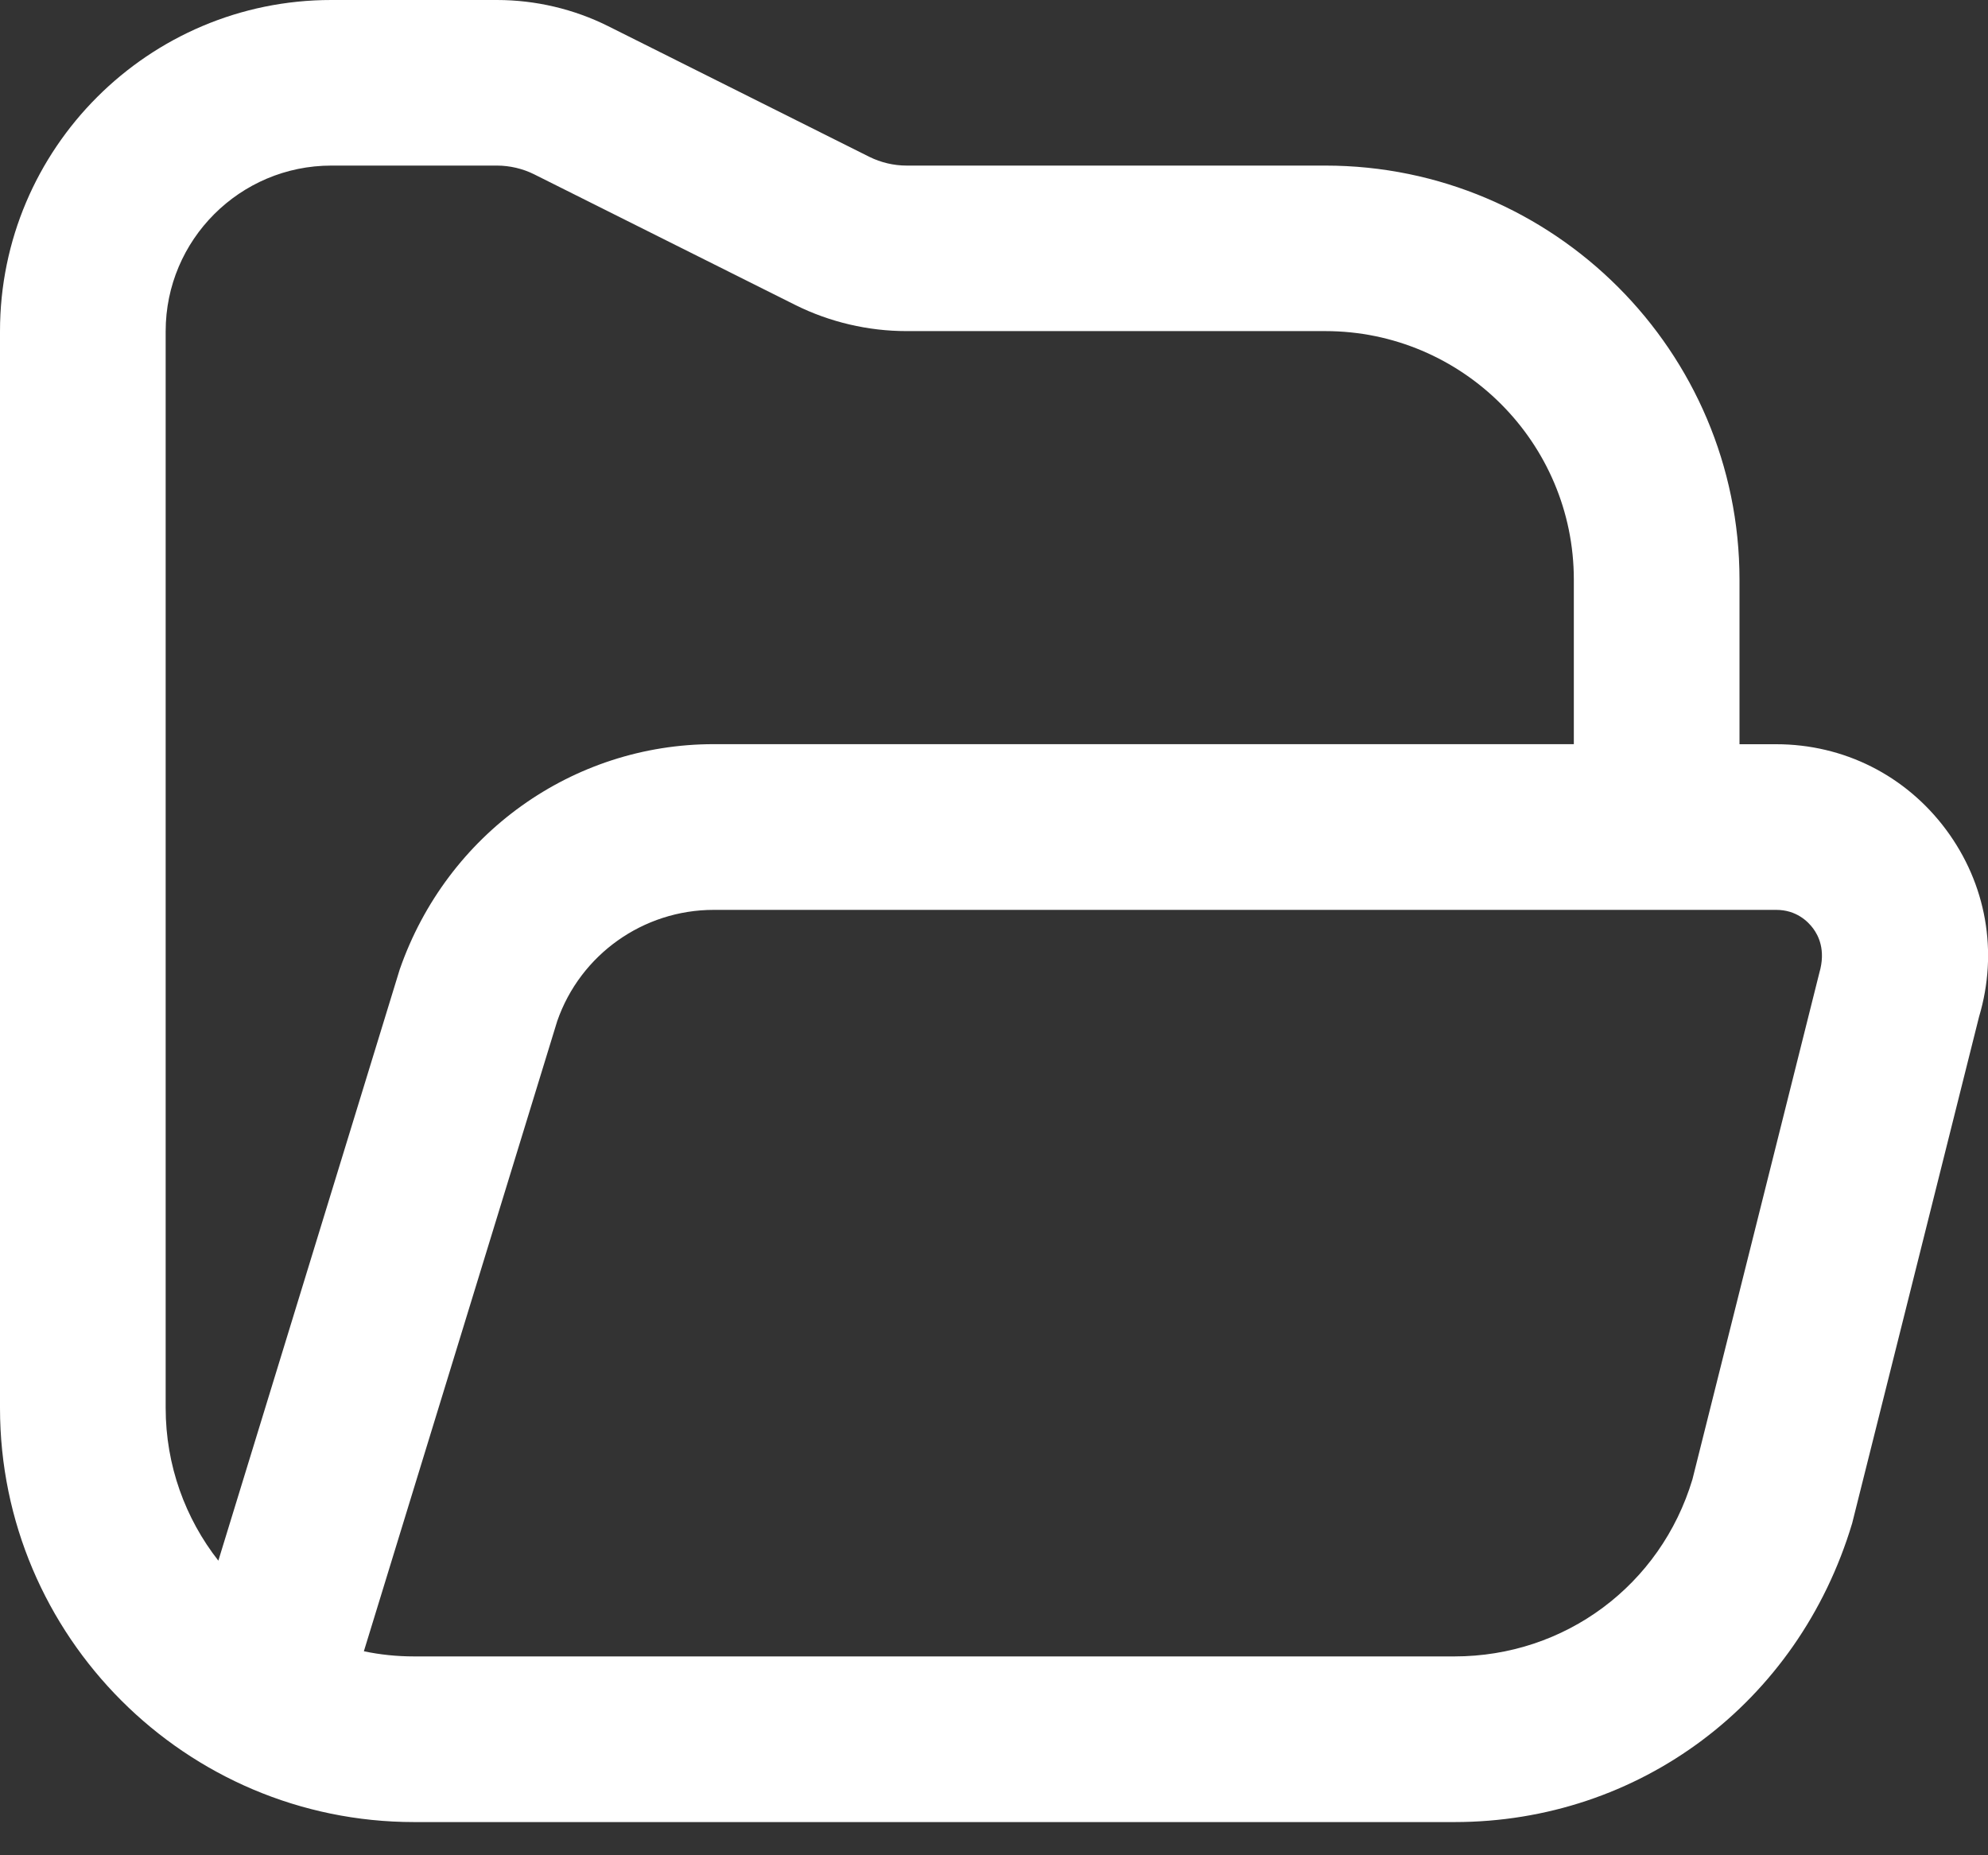 <svg width="30" height="28" viewBox="0 0 30 28" fill="none" xmlns="http://www.w3.org/2000/svg">
<rect x="0" y="0" width="30" height="28" fill="#333333" stroke="none"/>
<path d="M29.366 12.52C28.758 11.703 27.824 11.232 26.804 11.232H26.25V8.749C26.25 5.303 23.446 2.499 20 2.499H13.68C13.488 2.499 13.293 2.453 13.121 2.368L9.178 0.395C8.66 0.136 8.08 5.22322e-07 7.5 5.22322e-07H5C2.243 -0.001 0 2.241 0 4.999V21.249C0 24.695 2.804 27.499 6.25 27.499H21.948C24.73 27.499 27.135 25.709 27.95 22.99L29.865 15.345C30.157 14.367 29.975 13.339 29.366 12.52ZM2.5 21.249V4.999C2.5 3.62 3.621 2.499 5 2.499H7.5C7.692 2.499 7.888 2.545 8.059 2.63L12.002 4.603C12.52 4.861 13.1 4.997 13.68 4.997H20C22.067 4.997 23.75 6.68 23.75 8.748V11.231H10.769C8.644 11.231 6.746 12.58 6.032 14.631L3.295 23.554C2.797 22.918 2.5 22.117 2.5 21.249ZM27.455 14.682L25.54 22.326C25.06 23.925 23.616 24.999 21.948 24.999H6.25C5.99 24.999 5.736 24.973 5.491 24.921L8.409 15.41C8.758 14.406 9.707 13.732 10.77 13.732H26.805C27.108 13.732 27.284 13.908 27.361 14.012C27.439 14.117 27.556 14.336 27.455 14.682Z" fill="white"/>
</svg>
